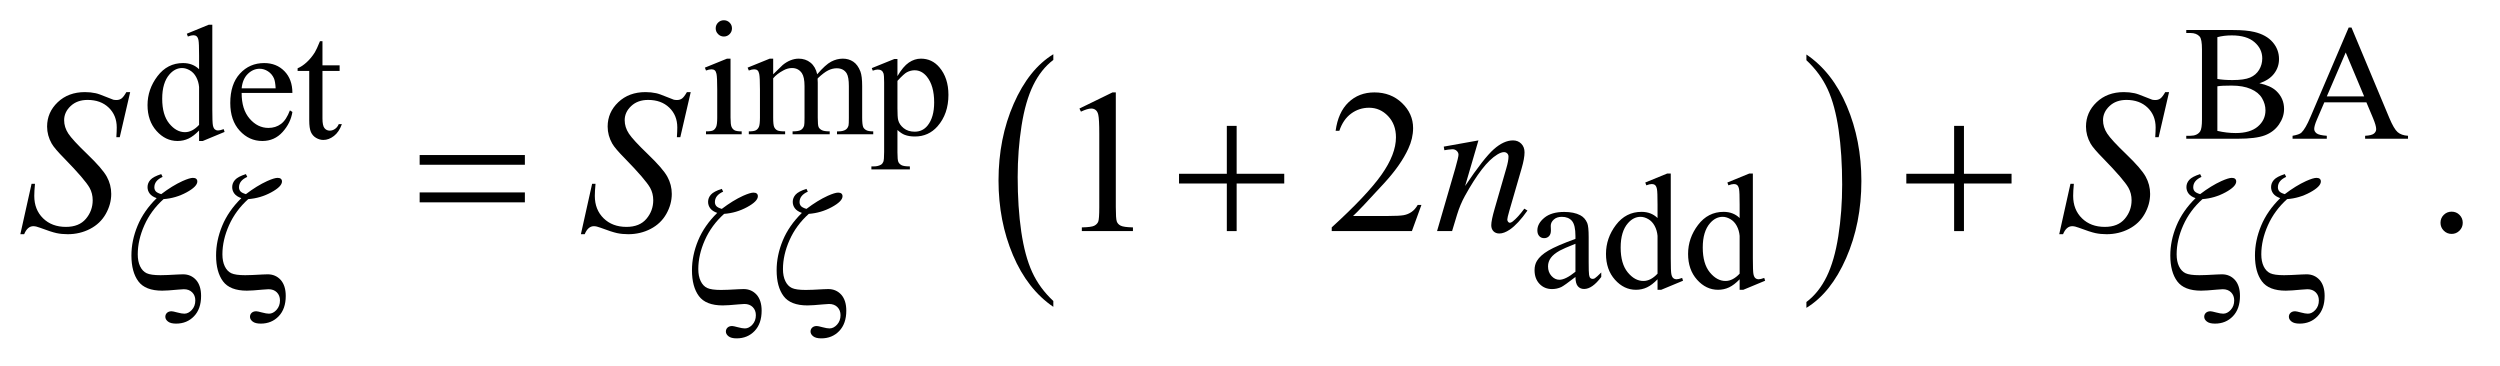 <?xml version="1.0" encoding="UTF-8"?>
<!DOCTYPE svg PUBLIC '-//W3C//DTD SVG 1.0//EN'
          'http://www.w3.org/TR/2001/REC-SVG-20010904/DTD/svg10.dtd'>
<svg stroke-dasharray="none" shape-rendering="auto" xmlns="http://www.w3.org/2000/svg" font-family="'Dialog'" text-rendering="auto" width="191" fill-opacity="1" color-interpolation="auto" color-rendering="auto" preserveAspectRatio="xMidYMid meet" font-size="12px" viewBox="0 0 191 28" fill="black" xmlns:xlink="http://www.w3.org/1999/xlink" stroke="black" image-rendering="auto" stroke-miterlimit="10" stroke-linecap="square" stroke-linejoin="miter" font-style="normal" stroke-width="1" height="28" stroke-dashoffset="0" font-weight="normal" stroke-opacity="1"
><!--Generated by the Batik Graphics2D SVG Generator--><defs id="genericDefs"
  /><g
  ><defs id="defs1"
    ><clipPath clipPathUnits="userSpaceOnUse" id="clipPath1"
      ><path d="M1.072 1.731 L122.267 1.731 L122.267 19.256 L1.072 19.256 L1.072 1.731 Z"
      /></clipPath
      ><clipPath clipPathUnits="userSpaceOnUse" id="clipPath2"
      ><path d="M34.239 55.301 L34.239 615.199 L3906.293 615.199 L3906.293 55.301 Z"
      /></clipPath
    ></defs
    ><g transform="scale(1.576,1.576) translate(-1.072,-1.731) matrix(0.031,0,0,0.031,0,0)"
    ><path d="M1681.75 526.547 L1681.75 535.672 Q1641.234 508.125 1618.641 454.828 Q1596.047 401.531 1596.047 338.156 Q1596.047 272.25 1619.797 218.109 Q1643.547 163.969 1681.75 140.656 L1681.75 149.562 Q1662.641 163.969 1650.375 188.984 Q1638.109 213.984 1632.062 252.453 Q1626.016 290.906 1626.016 332.656 Q1626.016 379.906 1631.594 418.062 Q1637.188 456.203 1648.672 481.312 Q1660.156 506.422 1681.75 526.547 Z" stroke="none" clip-path="url(#clipPath2)"
    /></g
    ><g transform="matrix(0.049,0,0,0.049,-1.689,-2.728)"
    ><path d="M2850.984 149.562 L2850.984 140.656 Q2891.516 168 2914.109 221.297 Q2936.703 274.594 2936.703 337.953 Q2936.703 403.859 2912.938 458.109 Q2889.188 512.359 2850.984 535.672 L2850.984 526.547 Q2870.234 512.141 2882.5 487.125 Q2894.781 462.125 2900.75 423.781 Q2906.734 385.422 2906.734 343.453 Q2906.734 296.422 2901.219 258.172 Q2895.703 219.906 2884.141 194.797 Q2872.578 169.688 2850.984 149.562 Z" stroke="none" clip-path="url(#clipPath2)"
    /></g
    ><g transform="matrix(0.049,0,0,0.049,-1.689,-2.728)"
    ><path d="M1163.125 87.25 Q1168.375 87.25 1172.062 90.938 Q1175.75 94.625 1175.75 99.875 Q1175.75 105.125 1172.062 108.875 Q1168.375 112.625 1163.125 112.625 Q1157.875 112.625 1154.125 108.875 Q1150.375 105.125 1150.375 99.875 Q1150.375 94.625 1154.062 90.938 Q1157.75 87.25 1163.125 87.25 ZM1173.5 147.125 L1173.5 239.125 Q1173.5 249.875 1175.062 253.438 Q1176.625 257 1179.688 258.75 Q1182.75 260.5 1190.875 260.5 L1190.875 265 L1135.25 265 L1135.25 260.5 Q1143.625 260.5 1146.5 258.875 Q1149.375 257.25 1151.062 253.5 Q1152.75 249.75 1152.75 239.125 L1152.75 195 Q1152.75 176.375 1151.625 170.875 Q1150.75 166.875 1148.875 165.312 Q1147 163.75 1143.75 163.75 Q1140.25 163.75 1135.25 165.625 L1133.5 161.125 L1168 147.125 L1173.5 147.125 ZM1240 171.5 Q1252.5 159 1254.75 157.125 Q1260.375 152.375 1266.875 149.75 Q1273.375 147.125 1279.75 147.125 Q1290.5 147.125 1298.25 153.375 Q1306 159.625 1308.625 171.5 Q1321.5 156.5 1330.375 151.812 Q1339.25 147.125 1348.625 147.125 Q1357.75 147.125 1364.812 151.812 Q1371.875 156.5 1376 167.125 Q1378.75 174.375 1378.75 189.875 L1378.75 239.125 Q1378.75 249.875 1380.375 253.875 Q1381.625 256.625 1385 258.562 Q1388.375 260.5 1396 260.5 L1396 265 L1339.5 265 L1339.5 260.5 L1341.875 260.5 Q1349.25 260.5 1353.375 257.625 Q1356.25 255.625 1357.5 251.25 Q1358 249.125 1358 239.125 L1358 189.875 Q1358 175.875 1354.625 170.125 Q1349.75 162.125 1339 162.125 Q1332.375 162.125 1325.688 165.438 Q1319 168.75 1309.5 177.75 L1309.25 179.125 L1309.5 184.5 L1309.5 239.125 Q1309.5 250.875 1310.812 253.75 Q1312.125 256.625 1315.75 258.562 Q1319.375 260.5 1328.125 260.5 L1328.125 265 L1270.25 265 L1270.25 260.5 Q1279.75 260.5 1283.312 258.25 Q1286.875 256 1288.25 251.5 Q1288.875 249.375 1288.875 239.125 L1288.875 189.875 Q1288.875 175.875 1284.75 169.75 Q1279.25 161.75 1269.375 161.75 Q1262.625 161.75 1256 165.375 Q1245.625 170.875 1240 177.75 L1240 239.125 Q1240 250.375 1241.562 253.75 Q1243.125 257.125 1246.188 258.812 Q1249.25 260.5 1258.625 260.5 L1258.625 265 L1202 265 L1202 260.5 Q1209.875 260.5 1213 258.812 Q1216.125 257.125 1217.75 253.438 Q1219.375 249.75 1219.375 239.125 L1219.375 195.375 Q1219.375 176.5 1218.25 171 Q1217.375 166.875 1215.5 165.312 Q1213.625 163.75 1210.375 163.75 Q1206.875 163.75 1202 165.625 L1200.125 161.125 L1234.625 147.125 L1240 147.125 L1240 171.5 ZM1393.75 161.875 L1429 147.625 L1433.75 147.625 L1433.75 174.375 Q1442.625 159.25 1451.562 153.188 Q1460.5 147.125 1470.375 147.125 Q1487.625 147.125 1499.125 160.625 Q1513.25 177.125 1513.25 203.625 Q1513.25 233.25 1496.25 252.625 Q1482.25 268.5 1461 268.5 Q1451.75 268.5 1445 265.875 Q1440 264 1433.75 258.375 L1433.75 293.25 Q1433.75 305 1435.188 308.188 Q1436.625 311.375 1440.188 313.25 Q1443.75 315.125 1453.125 315.125 L1453.125 319.75 L1393.125 319.75 L1393.125 315.125 L1396.25 315.125 Q1403.125 315.25 1408 312.5 Q1410.375 311.125 1411.688 308.062 Q1413 305 1413 292.5 L1413 184.25 Q1413 173.125 1412 170.125 Q1411 167.125 1408.812 165.625 Q1406.625 164.125 1402.875 164.125 Q1399.875 164.125 1395.25 165.875 L1393.75 161.875 ZM1433.75 181.75 L1433.75 224.5 Q1433.75 238.375 1434.875 242.75 Q1436.625 250 1443.438 255.5 Q1450.25 261 1460.625 261 Q1473.125 261 1480.875 251.25 Q1491 238.5 1491 215.375 Q1491 189.125 1479.5 175 Q1471.5 165.25 1460.5 165.25 Q1454.5 165.25 1448.625 168.25 Q1444.125 170.5 1433.75 181.75 Z" stroke="none" clip-path="url(#clipPath2)"
    /></g
    ><g transform="matrix(0.049,0,0,0.049,-1.689,-2.728)"
    ><path d="M344.875 259.125 Q336.5 267.875 328.5 271.688 Q320.5 275.5 311.25 275.5 Q292.5 275.5 278.5 259.812 Q264.5 244.125 264.5 219.5 Q264.5 194.875 280 174.438 Q295.5 154 319.875 154 Q335 154 344.875 163.625 L344.875 142.5 Q344.875 122.875 343.938 118.375 Q343 113.875 341 112.25 Q339 110.625 336 110.625 Q332.75 110.625 327.375 112.625 L325.75 108.25 L359.875 94.25 L365.5 94.25 L365.5 226.625 Q365.5 246.75 366.438 251.188 Q367.375 255.625 369.438 257.375 Q371.5 259.125 374.25 259.125 Q377.625 259.125 383.25 257 L384.625 261.375 L350.625 275.5 L344.875 275.5 L344.875 259.125 ZM344.875 250.375 L344.875 191.375 Q344.125 182.875 340.375 175.875 Q336.625 168.875 330.438 165.312 Q324.25 161.75 318.375 161.75 Q307.375 161.75 298.75 171.625 Q287.375 184.625 287.375 209.625 Q287.375 234.875 298.375 248.312 Q309.375 261.75 322.875 261.75 Q334.25 261.75 344.875 250.375 ZM411.25 200.625 Q411.125 226.125 423.625 240.625 Q436.125 255.125 453 255.125 Q464.25 255.125 472.562 248.938 Q480.875 242.75 486.5 227.75 L490.375 230.25 Q487.75 247.375 475.125 261.438 Q462.5 275.5 443.5 275.5 Q422.875 275.5 408.188 259.438 Q393.5 243.375 393.5 216.25 Q393.5 186.875 408.562 170.438 Q423.625 154 446.375 154 Q465.625 154 478 166.688 Q490.375 179.375 490.375 200.625 L411.25 200.625 ZM411.25 193.375 L464.25 193.375 Q463.625 182.375 461.625 177.875 Q458.5 170.875 452.312 166.875 Q446.125 162.875 439.375 162.875 Q429 162.875 420.812 170.938 Q412.625 179 411.25 193.375 ZM537.25 119.875 L537.25 157.5 L564 157.5 L564 166.25 L537.25 166.25 L537.25 240.5 Q537.25 251.625 540.438 255.5 Q543.625 259.375 548.625 259.375 Q552.75 259.375 556.625 256.812 Q560.5 254.25 562.625 249.25 L567.5 249.25 Q563.125 261.5 555.125 267.688 Q547.125 273.875 538.625 273.875 Q532.875 273.875 527.375 270.688 Q521.875 267.5 519.25 261.562 Q516.625 255.625 516.625 243.25 L516.625 166.25 L498.5 166.25 L498.5 162.125 Q505.375 159.375 512.562 152.812 Q519.75 146.25 525.375 137.25 Q528.25 132.5 533.375 119.875 L537.25 119.875 ZM3557.25 185.5 Q3574.875 189.25 3583.625 197.5 Q3595.75 209 3595.75 225.625 Q3595.75 238.25 3587.75 249.812 Q3579.75 261.375 3565.812 266.688 Q3551.875 272 3523.25 272 L3443.25 272 L3443.25 267.375 L3449.625 267.375 Q3460.25 267.375 3464.875 260.625 Q3467.75 256.25 3467.75 242 L3467.75 132.5 Q3467.75 116.75 3464.125 112.625 Q3459.25 107.125 3449.625 107.125 L3443.25 107.125 L3443.25 102.5 L3516.5 102.5 Q3537 102.5 3549.375 105.5 Q3568.125 110 3578 121.438 Q3587.875 132.875 3587.875 147.75 Q3587.875 160.5 3580.125 170.562 Q3572.375 180.625 3557.25 185.5 ZM3491.75 178.75 Q3496.375 179.625 3502.312 180.062 Q3508.25 180.5 3515.375 180.5 Q3533.625 180.5 3542.812 176.562 Q3552 172.625 3556.875 164.5 Q3561.75 156.375 3561.75 146.75 Q3561.75 131.875 3549.625 121.375 Q3537.5 110.875 3514.25 110.875 Q3501.75 110.875 3491.75 113.625 L3491.75 178.75 ZM3491.75 259.75 Q3506.25 263.125 3520.375 263.125 Q3543 263.125 3554.875 252.938 Q3566.75 242.75 3566.75 227.75 Q3566.75 217.875 3561.375 208.75 Q3556 199.625 3543.875 194.375 Q3531.75 189.125 3513.875 189.125 Q3506.125 189.125 3500.625 189.375 Q3495.125 189.625 3491.75 190.25 L3491.75 259.75 ZM3724.125 215.25 L3658.5 215.25 L3647 242 Q3642.75 251.875 3642.75 256.75 Q3642.75 260.625 3646.438 263.562 Q3650.125 266.5 3662.375 267.375 L3662.375 272 L3609 272 L3609 267.375 Q3619.625 265.5 3622.75 262.5 Q3629.125 256.5 3636.875 238.125 L3696.5 98.625 L3700.875 98.625 L3759.875 239.625 Q3767 256.625 3772.812 261.688 Q3778.625 266.75 3789 267.375 L3789 272 L3722.125 272 L3722.125 267.375 Q3732.25 266.875 3735.812 264 Q3739.375 261.125 3739.375 257 Q3739.375 251.5 3734.375 239.625 L3724.125 215.25 ZM3720.625 206 L3691.875 137.5 L3662.375 206 L3720.625 206 Z" stroke="none" clip-path="url(#clipPath2)"
    /></g
    ><g transform="matrix(0.049,0,0,0.049,-1.689,-2.728)"
    ><path d="M2490.875 487.5 Q2473.25 501.125 2468.75 503.25 Q2462 506.375 2454.375 506.375 Q2442.5 506.375 2434.812 498.25 Q2427.125 490.125 2427.125 476.875 Q2427.125 468.5 2430.875 462.375 Q2436 453.875 2448.688 446.375 Q2461.375 438.875 2490.875 428.125 L2490.875 423.625 Q2490.875 406.5 2485.438 400.125 Q2480 393.75 2469.625 393.75 Q2461.75 393.75 2457.125 398 Q2452.375 402.25 2452.375 407.75 L2452.625 415 Q2452.625 420.75 2449.688 423.875 Q2446.75 427 2442 427 Q2437.375 427 2434.438 423.75 Q2431.5 420.5 2431.5 414.875 Q2431.5 404.125 2442.5 395.125 Q2453.5 386.125 2473.375 386.125 Q2488.625 386.125 2498.375 391.25 Q2505.75 395.125 2509.25 403.375 Q2511.5 408.75 2511.5 425.375 L2511.5 464.25 Q2511.5 480.625 2512.125 484.312 Q2512.75 488 2514.188 489.25 Q2515.625 490.5 2517.5 490.5 Q2519.5 490.5 2521 489.625 Q2523.625 488 2531.125 480.5 L2531.125 487.5 Q2517.125 506.25 2504.375 506.25 Q2498.25 506.25 2494.625 502 Q2491 497.75 2490.875 487.5 ZM2490.875 479.375 L2490.875 435.75 Q2472 443.25 2466.5 446.375 Q2456.625 451.875 2452.375 457.875 Q2448.125 463.875 2448.125 471 Q2448.125 480 2453.5 485.938 Q2458.875 491.875 2465.875 491.875 Q2475.375 491.875 2490.875 479.375 ZM2618.875 491.125 Q2610.5 499.875 2602.5 503.688 Q2594.5 507.5 2585.25 507.5 Q2566.5 507.5 2552.5 491.812 Q2538.5 476.125 2538.5 451.5 Q2538.5 426.875 2554 406.438 Q2569.5 386 2593.875 386 Q2609 386 2618.875 395.625 L2618.875 374.5 Q2618.875 354.875 2617.938 350.375 Q2617 345.875 2615 344.25 Q2613 342.625 2610 342.625 Q2606.75 342.625 2601.375 344.625 L2599.75 340.25 L2633.875 326.25 L2639.5 326.25 L2639.5 458.625 Q2639.5 478.75 2640.438 483.188 Q2641.375 487.625 2643.438 489.375 Q2645.5 491.125 2648.25 491.125 Q2651.625 491.125 2657.25 489 L2658.625 493.375 L2624.625 507.5 L2618.875 507.5 L2618.875 491.125 ZM2618.875 482.375 L2618.875 423.375 Q2618.125 414.875 2614.375 407.875 Q2610.625 400.875 2604.438 397.312 Q2598.25 393.75 2592.375 393.75 Q2581.375 393.75 2572.75 403.625 Q2561.375 416.625 2561.375 441.625 Q2561.375 466.875 2572.375 480.312 Q2583.375 493.75 2596.875 493.75 Q2608.25 493.75 2618.875 482.375 ZM2746.875 491.125 Q2738.5 499.875 2730.5 503.688 Q2722.5 507.5 2713.25 507.5 Q2694.5 507.5 2680.5 491.812 Q2666.5 476.125 2666.5 451.5 Q2666.5 426.875 2682 406.438 Q2697.5 386 2721.875 386 Q2737 386 2746.875 395.625 L2746.875 374.5 Q2746.875 354.875 2745.938 350.375 Q2745 345.875 2743 344.25 Q2741 342.625 2738 342.625 Q2734.75 342.625 2729.375 344.625 L2727.75 340.25 L2761.875 326.25 L2767.5 326.25 L2767.5 458.625 Q2767.5 478.75 2768.438 483.188 Q2769.375 487.625 2771.438 489.375 Q2773.5 491.125 2776.25 491.125 Q2779.625 491.125 2785.25 489 L2786.625 493.375 L2752.625 507.5 L2746.875 507.5 L2746.875 491.125 ZM2746.875 482.375 L2746.875 423.375 Q2746.125 414.875 2742.375 407.875 Q2738.625 400.875 2732.438 397.312 Q2726.25 393.75 2720.375 393.75 Q2709.375 393.75 2700.75 403.625 Q2689.375 416.625 2689.375 441.625 Q2689.375 466.875 2700.375 480.312 Q2711.375 493.75 2724.875 493.75 Q2736.25 493.75 2746.875 482.375 Z" stroke="none" clip-path="url(#clipPath2)"
    /></g
    ><g transform="matrix(0.049,0,0,0.049,-1.689,-2.728)"
    ><path d="M1717.5 224.906 L1769.062 199.75 L1774.219 199.75 L1774.219 378.656 Q1774.219 396.469 1775.703 400.844 Q1777.188 405.219 1781.875 407.562 Q1786.562 409.906 1800.938 410.219 L1800.938 416 L1721.25 416 L1721.25 410.219 Q1736.25 409.906 1740.625 407.641 Q1745 405.375 1746.719 401.547 Q1748.438 397.719 1748.438 378.656 L1748.438 264.281 Q1748.438 241.156 1746.875 234.594 Q1745.781 229.594 1742.891 227.25 Q1740 224.906 1735.938 224.906 Q1730.156 224.906 1719.844 229.75 L1717.5 224.906 ZM2250.719 375.219 L2235.875 416 L2110.875 416 L2110.875 410.219 Q2166.031 359.906 2188.531 328.031 Q2211.031 296.156 2211.031 269.75 Q2211.031 249.594 2198.688 236.625 Q2186.344 223.656 2169.156 223.656 Q2153.531 223.656 2141.109 232.797 Q2128.688 241.938 2122.75 259.594 L2116.969 259.594 Q2120.875 230.688 2137.047 215.219 Q2153.219 199.75 2177.438 199.75 Q2203.219 199.75 2220.484 216.312 Q2237.75 232.875 2237.75 255.375 Q2237.75 271.469 2230.25 287.562 Q2218.688 312.875 2192.75 341.156 Q2153.844 383.656 2144.156 392.406 L2199.469 392.406 Q2216.344 392.406 2223.141 391.156 Q2229.938 389.906 2235.406 386.078 Q2240.875 382.25 2244.938 375.219 L2250.719 375.219 ZM3857 385.688 Q3864.344 385.688 3869.344 390.766 Q3874.344 395.844 3874.344 403.031 Q3874.344 410.219 3869.266 415.297 Q3864.188 420.375 3857 420.375 Q3849.812 420.375 3844.734 415.297 Q3839.656 410.219 3839.656 403.031 Q3839.656 395.688 3844.734 390.688 Q3849.812 385.688 3857 385.688 Z" stroke="none" clip-path="url(#clipPath2)"
    /></g
    ><g transform="matrix(0.049,0,0,0.049,-1.689,-2.728)"
    ><path d="M66.188 420.844 L83.688 342.25 L89 342.25 Q87.906 353.656 87.906 361.156 Q87.906 382.562 101.578 396 Q115.25 409.438 137.281 409.438 Q157.75 409.438 168.375 396.859 Q179 384.281 179 367.875 Q179 357.25 174.156 348.5 Q166.812 335.531 134.938 302.875 Q119.469 287.25 115.094 279.594 Q107.906 266.938 107.906 253.031 Q107.906 230.844 124.469 215.062 Q141.031 199.281 166.969 199.281 Q175.719 199.281 183.531 201 Q188.375 201.938 201.188 207.25 Q210.25 210.844 211.188 211.156 Q213.375 211.625 216.031 211.625 Q220.562 211.625 223.844 209.281 Q227.125 206.938 231.5 199.281 L237.438 199.281 L221.188 269.594 L215.875 269.594 Q216.5 260.219 216.5 254.438 Q216.5 235.531 204 223.5 Q191.5 211.469 171.031 211.469 Q154.781 211.469 144.625 221 Q134.469 230.531 134.469 243.031 Q134.469 253.969 140.953 263.891 Q147.438 273.812 170.797 296.234 Q194.156 318.656 201.031 331.234 Q207.906 343.812 207.906 358.031 Q207.906 374.125 199.391 389.203 Q190.875 404.281 174.938 412.562 Q159 420.844 140.094 420.844 Q130.719 420.844 122.594 419.125 Q114.469 417.406 96.656 410.688 Q90.562 408.344 86.5 408.344 Q77.281 408.344 72.125 420.844 L66.188 420.844 ZM940.188 420.844 L957.688 342.25 L963 342.25 Q961.906 353.656 961.906 361.156 Q961.906 382.562 975.578 396 Q989.25 409.438 1011.281 409.438 Q1031.75 409.438 1042.375 396.859 Q1053 384.281 1053 367.875 Q1053 357.25 1048.156 348.5 Q1040.812 335.531 1008.938 302.875 Q993.469 287.25 989.094 279.594 Q981.906 266.938 981.906 253.031 Q981.906 230.844 998.469 215.062 Q1015.031 199.281 1040.969 199.281 Q1049.719 199.281 1057.531 201 Q1062.375 201.938 1075.188 207.25 Q1084.25 210.844 1085.188 211.156 Q1087.375 211.625 1090.031 211.625 Q1094.562 211.625 1097.844 209.281 Q1101.125 206.938 1105.5 199.281 L1111.438 199.281 L1095.188 269.594 L1089.875 269.594 Q1090.5 260.219 1090.5 254.438 Q1090.5 235.531 1078 223.5 Q1065.5 211.469 1045.031 211.469 Q1028.781 211.469 1018.625 221 Q1008.469 230.531 1008.469 243.031 Q1008.469 253.969 1014.953 263.891 Q1021.438 273.812 1044.797 296.234 Q1068.156 318.656 1075.031 331.234 Q1081.906 343.812 1081.906 358.031 Q1081.906 374.125 1073.391 389.203 Q1064.875 404.281 1048.938 412.562 Q1033 420.844 1014.094 420.844 Q1004.719 420.844 996.594 419.125 Q988.469 417.406 970.656 410.688 Q964.562 408.344 960.5 408.344 Q951.281 408.344 946.125 420.844 L940.188 420.844 ZM2339.625 274.594 L2318.844 345.688 Q2348.062 302.094 2363.609 288.344 Q2379.156 274.594 2393.531 274.594 Q2401.344 274.594 2406.422 279.75 Q2411.5 284.906 2411.5 293.188 Q2411.5 302.562 2406.969 318.188 L2387.906 383.969 Q2384.625 395.375 2384.625 397.875 Q2384.625 400.062 2385.875 401.547 Q2387.125 403.031 2388.531 403.031 Q2390.406 403.031 2393.062 401 Q2401.344 394.438 2411.188 381 L2416.031 383.969 Q2401.5 404.75 2388.531 413.656 Q2379.469 419.75 2372.281 419.75 Q2366.5 419.75 2363.062 416.234 Q2359.625 412.719 2359.625 406.781 Q2359.625 399.281 2364.938 381 L2383.062 318.188 Q2386.5 306.469 2386.5 299.906 Q2386.5 296.781 2384.469 294.828 Q2382.438 292.875 2379.469 292.875 Q2375.094 292.875 2369 296.625 Q2357.438 303.656 2344.938 319.828 Q2332.438 336 2318.531 361.156 Q2311.188 374.438 2306.344 390.219 L2298.531 416 L2275.094 416 L2303.531 318.188 Q2308.531 300.531 2308.531 296.938 Q2308.531 293.5 2305.797 290.922 Q2303.062 288.344 2299 288.344 Q2297.125 288.344 2292.438 288.969 L2286.5 289.906 L2285.562 284.281 L2339.625 274.594 ZM3245.188 420.844 L3262.688 342.25 L3268 342.25 Q3266.906 353.656 3266.906 361.156 Q3266.906 382.562 3280.578 396 Q3294.25 409.438 3316.281 409.438 Q3336.75 409.438 3347.375 396.859 Q3358 384.281 3358 367.875 Q3358 357.25 3353.156 348.5 Q3345.812 335.531 3313.938 302.875 Q3298.469 287.25 3294.094 279.594 Q3286.906 266.938 3286.906 253.031 Q3286.906 230.844 3303.469 215.062 Q3320.031 199.281 3345.969 199.281 Q3354.719 199.281 3362.531 201 Q3367.375 201.938 3380.188 207.25 Q3389.25 210.844 3390.188 211.156 Q3392.375 211.625 3395.031 211.625 Q3399.562 211.625 3402.844 209.281 Q3406.125 206.938 3410.5 199.281 L3416.438 199.281 L3400.188 269.594 L3394.875 269.594 Q3395.5 260.219 3395.5 254.438 Q3395.5 235.531 3383 223.5 Q3370.5 211.469 3350.031 211.469 Q3333.781 211.469 3323.625 221 Q3313.469 230.531 3313.469 243.031 Q3313.469 253.969 3319.953 263.891 Q3326.438 273.812 3349.797 296.234 Q3373.156 318.656 3380.031 331.234 Q3386.906 343.812 3386.906 358.031 Q3386.906 374.125 3378.391 389.203 Q3369.875 404.281 3353.938 412.562 Q3338 420.844 3319.094 420.844 Q3309.719 420.844 3301.594 419.125 Q3293.469 417.406 3275.656 410.688 Q3269.562 408.344 3265.5 408.344 Q3256.281 408.344 3251.125 420.844 L3245.188 420.844 Z" stroke="none" clip-path="url(#clipPath2)"
    /></g
    ><g transform="matrix(0.049,0,0,0.049,-1.689,-2.728)"
    ><path d="M289.5 366.125 Q269.875 383.75 259.562 406.875 Q249.25 430 249.25 452.25 Q249.25 463.25 252.938 470.938 Q256.625 478.625 263.125 481.688 Q269.625 484.75 284.75 484.75 Q293.5 484.75 312.25 483.625 Q317.125 483.375 319.875 483.375 Q332.125 483.375 340.125 492.125 Q348 501 348 517.125 Q348 537.25 337 548.75 Q326 560.25 309 560.25 Q300.5 560.25 296.375 557 Q292.25 553.75 292.25 549.625 Q292.25 545.875 294.875 543.438 Q297.5 541 302 541 Q304 541 310.938 542.875 Q317.875 544.75 321.875 544.75 Q328.25 544.75 333.625 538.812 Q339 532.875 339 524.125 Q339 516.375 334.125 511.5 Q329.25 506.625 321.125 506.625 Q318.25 506.625 312 507.25 Q295.125 508.875 287.375 508.875 Q261 508.875 250.188 494.312 Q239.375 479.75 239.375 454 Q239.375 430.75 249 407.562 Q258.625 384.375 278.75 364.625 Q271.25 362 267.875 357.5 Q264.5 353 264.5 347.375 Q264.5 341.125 268.938 336.125 Q273.375 331.125 285.875 327.125 L288 331.5 Q275.125 337.25 275.125 347.75 Q275.125 351.375 277.312 353.938 Q279.5 356.5 285.875 358.375 Q303.125 345.25 319 338 Q330.25 333 335.25 333 Q338.75 333 340.438 334.5 Q342.125 336 342.125 338.625 Q342.125 346.5 325.312 355.625 Q308.5 364.75 289.5 366.125 ZM421.5 366.125 Q401.875 383.75 391.562 406.875 Q381.25 430 381.25 452.25 Q381.25 463.25 384.938 470.938 Q388.625 478.625 395.125 481.688 Q401.625 484.75 416.75 484.75 Q425.5 484.75 444.25 483.625 Q449.125 483.375 451.875 483.375 Q464.125 483.375 472.125 492.125 Q480 501 480 517.125 Q480 537.25 469 548.75 Q458 560.25 441 560.25 Q432.5 560.25 428.375 557 Q424.25 553.75 424.25 549.625 Q424.25 545.875 426.875 543.438 Q429.5 541 434 541 Q436 541 442.938 542.875 Q449.875 544.75 453.875 544.75 Q460.25 544.75 465.625 538.812 Q471 532.875 471 524.125 Q471 516.375 466.125 511.5 Q461.25 506.625 453.125 506.625 Q450.25 506.625 444 507.25 Q427.125 508.875 419.375 508.875 Q393 508.875 382.188 494.312 Q371.375 479.75 371.375 454 Q371.375 430.75 381 407.562 Q390.625 384.375 410.75 364.625 Q403.25 362 399.875 357.5 Q396.5 353 396.5 347.375 Q396.5 341.125 400.938 336.125 Q405.375 331.125 417.875 327.125 L420 331.5 Q407.125 337.25 407.125 347.75 Q407.125 351.375 409.312 353.938 Q411.5 356.5 417.875 358.375 Q435.125 345.25 451 338 Q462.25 333 467.25 333 Q470.75 333 472.438 334.5 Q474.125 336 474.125 338.625 Q474.125 346.5 457.312 355.625 Q440.5 364.75 421.5 366.125 ZM3468.5 366.125 Q3448.875 383.75 3438.562 406.875 Q3428.25 430 3428.25 452.25 Q3428.25 463.25 3431.938 470.938 Q3435.625 478.625 3442.125 481.688 Q3448.625 484.75 3463.75 484.75 Q3472.5 484.75 3491.25 483.625 Q3496.125 483.375 3498.875 483.375 Q3511.125 483.375 3519.125 492.125 Q3527 501 3527 517.125 Q3527 537.25 3516 548.75 Q3505 560.25 3488 560.25 Q3479.5 560.25 3475.375 557 Q3471.25 553.75 3471.25 549.625 Q3471.25 545.875 3473.875 543.438 Q3476.5 541 3481 541 Q3483 541 3489.938 542.875 Q3496.875 544.75 3500.875 544.75 Q3507.25 544.75 3512.625 538.812 Q3518 532.875 3518 524.125 Q3518 516.375 3513.125 511.5 Q3508.25 506.625 3500.125 506.625 Q3497.25 506.625 3491 507.25 Q3474.125 508.875 3466.375 508.875 Q3440 508.875 3429.188 494.312 Q3418.375 479.75 3418.375 454 Q3418.375 430.75 3428 407.562 Q3437.625 384.375 3457.75 364.625 Q3450.25 362 3446.875 357.5 Q3443.5 353 3443.5 347.375 Q3443.5 341.125 3447.938 336.125 Q3452.375 331.125 3464.875 327.125 L3467 331.5 Q3454.125 337.25 3454.125 347.75 Q3454.125 351.375 3456.312 353.938 Q3458.5 356.5 3464.875 358.375 Q3482.125 345.25 3498 338 Q3509.25 333 3514.25 333 Q3517.75 333 3519.438 334.5 Q3521.125 336 3521.125 338.625 Q3521.125 346.5 3504.312 355.625 Q3487.5 364.75 3468.5 366.125 ZM3600.5 366.125 Q3580.875 383.75 3570.562 406.875 Q3560.25 430 3560.25 452.25 Q3560.25 463.25 3563.938 470.938 Q3567.625 478.625 3574.125 481.688 Q3580.625 484.75 3595.75 484.75 Q3604.5 484.75 3623.25 483.625 Q3628.125 483.375 3630.875 483.375 Q3643.125 483.375 3651.125 492.125 Q3659 501 3659 517.125 Q3659 537.25 3648 548.75 Q3637 560.25 3620 560.25 Q3611.5 560.25 3607.375 557 Q3603.25 553.75 3603.25 549.625 Q3603.25 545.875 3605.875 543.438 Q3608.5 541 3613 541 Q3615 541 3621.938 542.875 Q3628.875 544.75 3632.875 544.75 Q3639.25 544.75 3644.625 538.812 Q3650 532.875 3650 524.125 Q3650 516.375 3645.125 511.5 Q3640.25 506.625 3632.125 506.625 Q3629.25 506.625 3623 507.25 Q3606.125 508.875 3598.375 508.875 Q3572 508.875 3561.188 494.312 Q3550.375 479.75 3550.375 454 Q3550.375 430.75 3560 407.562 Q3569.625 384.375 3589.75 364.625 Q3582.25 362 3578.875 357.5 Q3575.5 353 3575.5 347.375 Q3575.5 341.125 3579.938 336.125 Q3584.375 331.125 3596.875 327.125 L3599 331.5 Q3586.125 337.25 3586.125 347.75 Q3586.125 351.375 3588.312 353.938 Q3590.5 356.5 3596.875 358.375 Q3614.125 345.25 3630 338 Q3641.25 333 3646.25 333 Q3649.75 333 3651.438 334.5 Q3653.125 336 3653.125 338.625 Q3653.125 346.5 3636.312 355.625 Q3619.5 364.75 3600.5 366.125 Z" stroke="none" clip-path="url(#clipPath2)"
    /></g
    ><g transform="matrix(0.049,0,0,0.049,-1.689,-2.728)"
    ><path d="M1163.5 389.125 Q1143.875 406.75 1133.562 429.875 Q1123.25 453 1123.25 475.25 Q1123.25 486.25 1126.938 493.938 Q1130.625 501.625 1137.125 504.688 Q1143.625 507.75 1158.75 507.75 Q1167.5 507.75 1186.25 506.625 Q1191.125 506.375 1193.875 506.375 Q1206.125 506.375 1214.125 515.125 Q1222 524 1222 540.125 Q1222 560.25 1211 571.75 Q1200 583.25 1183 583.25 Q1174.5 583.25 1170.375 580 Q1166.25 576.75 1166.25 572.625 Q1166.25 568.875 1168.875 566.438 Q1171.5 564 1176 564 Q1178 564 1184.938 565.875 Q1191.875 567.75 1195.875 567.75 Q1202.25 567.75 1207.625 561.812 Q1213 555.875 1213 547.125 Q1213 539.375 1208.125 534.5 Q1203.25 529.625 1195.125 529.625 Q1192.25 529.625 1186 530.25 Q1169.125 531.875 1161.375 531.875 Q1135 531.875 1124.188 517.312 Q1113.375 502.75 1113.375 477 Q1113.375 453.75 1123 430.562 Q1132.625 407.375 1152.75 387.625 Q1145.25 385 1141.875 380.5 Q1138.5 376 1138.5 370.375 Q1138.5 364.125 1142.938 359.125 Q1147.375 354.125 1159.875 350.125 L1162 354.5 Q1149.125 360.25 1149.125 370.75 Q1149.125 374.375 1151.312 376.938 Q1153.5 379.5 1159.875 381.375 Q1177.125 368.25 1193 361 Q1204.25 356 1209.25 356 Q1212.75 356 1214.438 357.5 Q1216.125 359 1216.125 361.625 Q1216.125 369.5 1199.312 378.625 Q1182.5 387.75 1163.5 389.125 ZM1295.5 389.125 Q1275.875 406.75 1265.562 429.875 Q1255.25 453 1255.25 475.25 Q1255.25 486.25 1258.938 493.938 Q1262.625 501.625 1269.125 504.688 Q1275.625 507.75 1290.75 507.75 Q1299.5 507.75 1318.25 506.625 Q1323.125 506.375 1325.875 506.375 Q1338.125 506.375 1346.125 515.125 Q1354 524 1354 540.125 Q1354 560.25 1343 571.75 Q1332 583.25 1315 583.25 Q1306.5 583.25 1302.375 580 Q1298.25 576.75 1298.25 572.625 Q1298.25 568.875 1300.875 566.438 Q1303.5 564 1308 564 Q1310 564 1316.938 565.875 Q1323.875 567.75 1327.875 567.75 Q1334.25 567.75 1339.625 561.812 Q1345 555.875 1345 547.125 Q1345 539.375 1340.125 534.5 Q1335.25 529.625 1327.125 529.625 Q1324.25 529.625 1318 530.25 Q1301.125 531.875 1293.375 531.875 Q1267 531.875 1256.188 517.312 Q1245.375 502.75 1245.375 477 Q1245.375 453.75 1255 430.562 Q1264.625 407.375 1284.75 387.625 Q1277.25 385 1273.875 380.5 Q1270.5 376 1270.5 370.375 Q1270.5 364.125 1274.938 359.125 Q1279.375 354.125 1291.875 350.125 L1294 354.5 Q1281.125 360.25 1281.125 370.75 Q1281.125 374.375 1283.312 376.938 Q1285.5 379.5 1291.875 381.375 Q1309.125 368.25 1325 361 Q1336.25 356 1341.25 356 Q1344.75 356 1346.438 357.5 Q1348.125 359 1348.125 361.625 Q1348.125 369.5 1331.312 378.625 Q1314.5 387.75 1295.5 389.125 Z" stroke="none" clip-path="url(#clipPath2)"
    /></g
    ><g transform="matrix(0.049,0,0,0.049,-1.689,-2.728)"
    ><path d="M688.781 297.406 L852.844 297.406 L852.844 312.562 L688.781 312.562 L688.781 297.406 ZM688.781 355.688 L852.844 355.688 L852.844 371.156 L688.781 371.156 L688.781 355.688 ZM1947.312 251.938 L1962.625 251.938 L1962.625 326.625 L2036.844 326.625 L2036.844 341.781 L1962.625 341.781 L1962.625 416 L1947.312 416 L1947.312 341.781 L1872.781 341.781 L1872.781 326.625 L1947.312 326.625 L1947.312 251.938 ZM3081.312 251.938 L3096.625 251.938 L3096.625 326.625 L3170.844 326.625 L3170.844 341.781 L3096.625 341.781 L3096.625 416 L3081.312 416 L3081.312 341.781 L3006.781 341.781 L3006.781 326.625 L3081.312 326.625 L3081.312 251.938 Z" stroke="none" clip-path="url(#clipPath2)"
    /></g
  ></g
></svg
>
